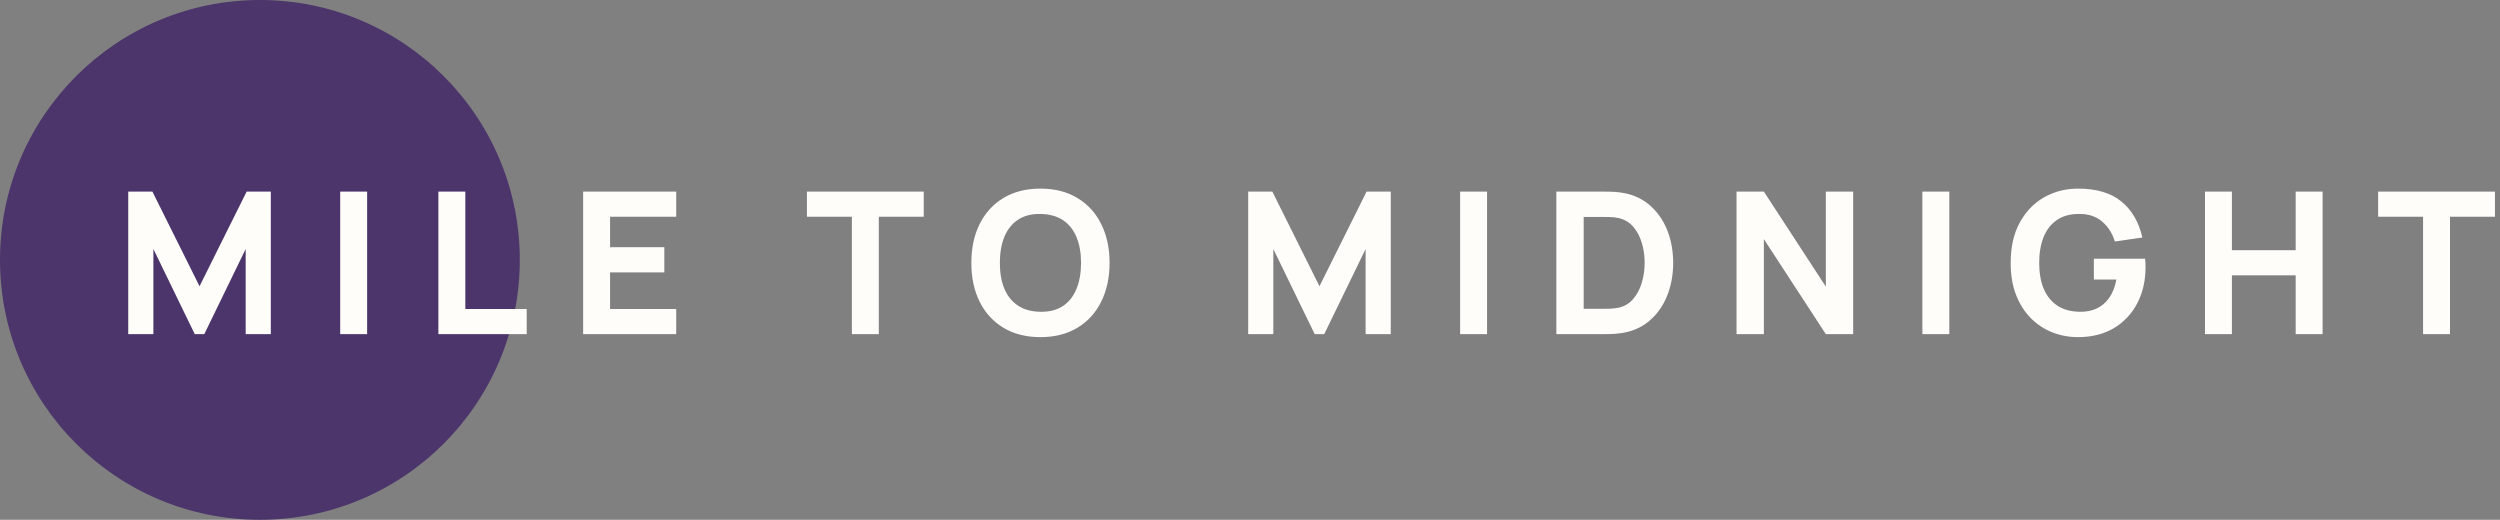 <svg xmlns="http://www.w3.org/2000/svg" fill="none" viewBox="0 0 202 42" height="42" width="202">
<rect x="0" y="0" width="202" height="42" fill="#808080" stroke="none"/>
<circle fill="#4B356B" r="21" cy="21" cx="21"></circle>
<path fill="#FFFDFA" d="M10.362 27V15.48H12.314L16.122 23.128L19.93 15.48H21.882V27H19.85V20.12L16.506 27H15.738L12.394 20.12V27H10.362ZM27.488 27V15.48H29.664V27H27.488ZM35.422 27V15.48H37.598V24.968H42.558V27H35.422ZM47.118 27V15.48H54.638V17.512H49.294V19.976H53.678V22.008H49.294V24.968H54.638V27H47.118ZM68.831 27V17.512H65.199V15.48H74.639V17.512H71.007V27H68.831ZM84.069 27.24C82.917 27.24 81.922 26.989 81.085 26.488C80.253 25.987 79.61 25.285 79.157 24.384C78.709 23.483 78.485 22.435 78.485 21.24C78.485 20.045 78.709 18.997 79.157 18.096C79.61 17.195 80.253 16.493 81.085 15.992C81.922 15.491 82.917 15.24 84.069 15.24C85.221 15.24 86.213 15.491 87.045 15.992C87.882 16.493 88.525 17.195 88.973 18.096C89.426 18.997 89.653 20.045 89.653 21.24C89.653 22.435 89.426 23.483 88.973 24.384C88.525 25.285 87.882 25.987 87.045 26.488C86.213 26.989 85.221 27.24 84.069 27.24ZM84.069 25.192C84.799 25.203 85.407 25.045 85.893 24.72C86.378 24.395 86.741 23.933 86.981 23.336C87.226 22.739 87.349 22.04 87.349 21.24C87.349 20.44 87.226 19.747 86.981 19.16C86.741 18.573 86.378 18.117 85.893 17.792C85.407 17.467 84.799 17.299 84.069 17.288C83.338 17.277 82.73 17.435 82.245 17.76C81.759 18.085 81.394 18.547 81.149 19.144C80.909 19.741 80.789 20.44 80.789 21.24C80.789 22.04 80.909 22.733 81.149 23.32C81.394 23.907 81.759 24.363 82.245 24.688C82.73 25.013 83.338 25.181 84.069 25.192ZM100.853 27V15.48H102.805L106.613 23.128L110.421 15.48H112.373V27H110.341V20.12L106.997 27H106.229L102.885 20.12V27H100.853ZM117.978 27V15.48H120.154V27H117.978ZM125.753 27V15.48H129.481C129.571 15.48 129.758 15.483 130.041 15.488C130.323 15.493 130.595 15.512 130.857 15.544C131.785 15.656 132.571 15.979 133.217 16.512C133.862 17.045 134.353 17.723 134.689 18.544C135.025 19.365 135.193 20.264 135.193 21.24C135.193 22.216 135.025 23.115 134.689 23.936C134.353 24.757 133.862 25.435 133.217 25.968C132.571 26.501 131.785 26.824 130.857 26.936C130.595 26.968 130.323 26.987 130.041 26.992C129.758 26.997 129.571 27 129.481 27H125.753ZM127.961 24.952H129.481C129.625 24.952 129.819 24.949 130.065 24.944C130.31 24.933 130.531 24.909 130.729 24.872C131.23 24.771 131.638 24.536 131.953 24.168C132.273 23.8 132.507 23.357 132.657 22.84C132.811 22.323 132.889 21.789 132.889 21.24C132.889 20.664 132.809 20.117 132.649 19.6C132.494 19.083 132.257 18.645 131.937 18.288C131.617 17.931 131.214 17.704 130.729 17.608C130.531 17.565 130.31 17.541 130.065 17.536C129.819 17.531 129.625 17.528 129.481 17.528H127.961V24.952ZM140.312 27V15.48H142.52L147.528 23.16V15.48H149.736V27H147.528L142.52 19.32V27H140.312ZM155.328 27V15.48H157.504V27H155.328ZM167.903 27.24C167.177 27.24 166.487 27.112 165.831 26.856C165.175 26.595 164.593 26.211 164.087 25.704C163.585 25.197 163.188 24.571 162.895 23.824C162.607 23.077 162.463 22.216 162.463 21.24C162.463 19.965 162.705 18.883 163.191 17.992C163.681 17.096 164.337 16.413 165.159 15.944C165.985 15.475 166.9 15.24 167.903 15.24C169.385 15.24 170.551 15.584 171.399 16.272C172.247 16.96 172.815 17.933 173.103 19.192L170.879 19.512C170.671 18.84 170.329 18.304 169.855 17.904C169.385 17.499 168.783 17.293 168.047 17.288C167.316 17.277 166.708 17.435 166.223 17.76C165.737 18.085 165.372 18.547 165.127 19.144C164.887 19.741 164.767 20.44 164.767 21.24C164.767 22.04 164.887 22.733 165.127 23.32C165.372 23.907 165.737 24.363 166.223 24.688C166.708 25.013 167.316 25.181 168.047 25.192C168.543 25.203 168.991 25.117 169.391 24.936C169.796 24.755 170.137 24.469 170.415 24.08C170.692 23.691 170.889 23.192 171.007 22.584H169.183V20.904H173.327C173.337 20.973 173.345 21.096 173.351 21.272C173.356 21.448 173.359 21.549 173.359 21.576C173.359 22.68 173.135 23.659 172.687 24.512C172.239 25.365 171.607 26.035 170.791 26.52C169.975 27 169.012 27.24 167.903 27.24ZM178.162 27V15.48H180.338V20.216H185.49V15.48H187.666V27H185.49V22.248H180.338V27H178.162ZM195.784 27V17.512H192.152V15.48H201.592V17.512H197.96V27H195.784Z"></path>
</svg>
